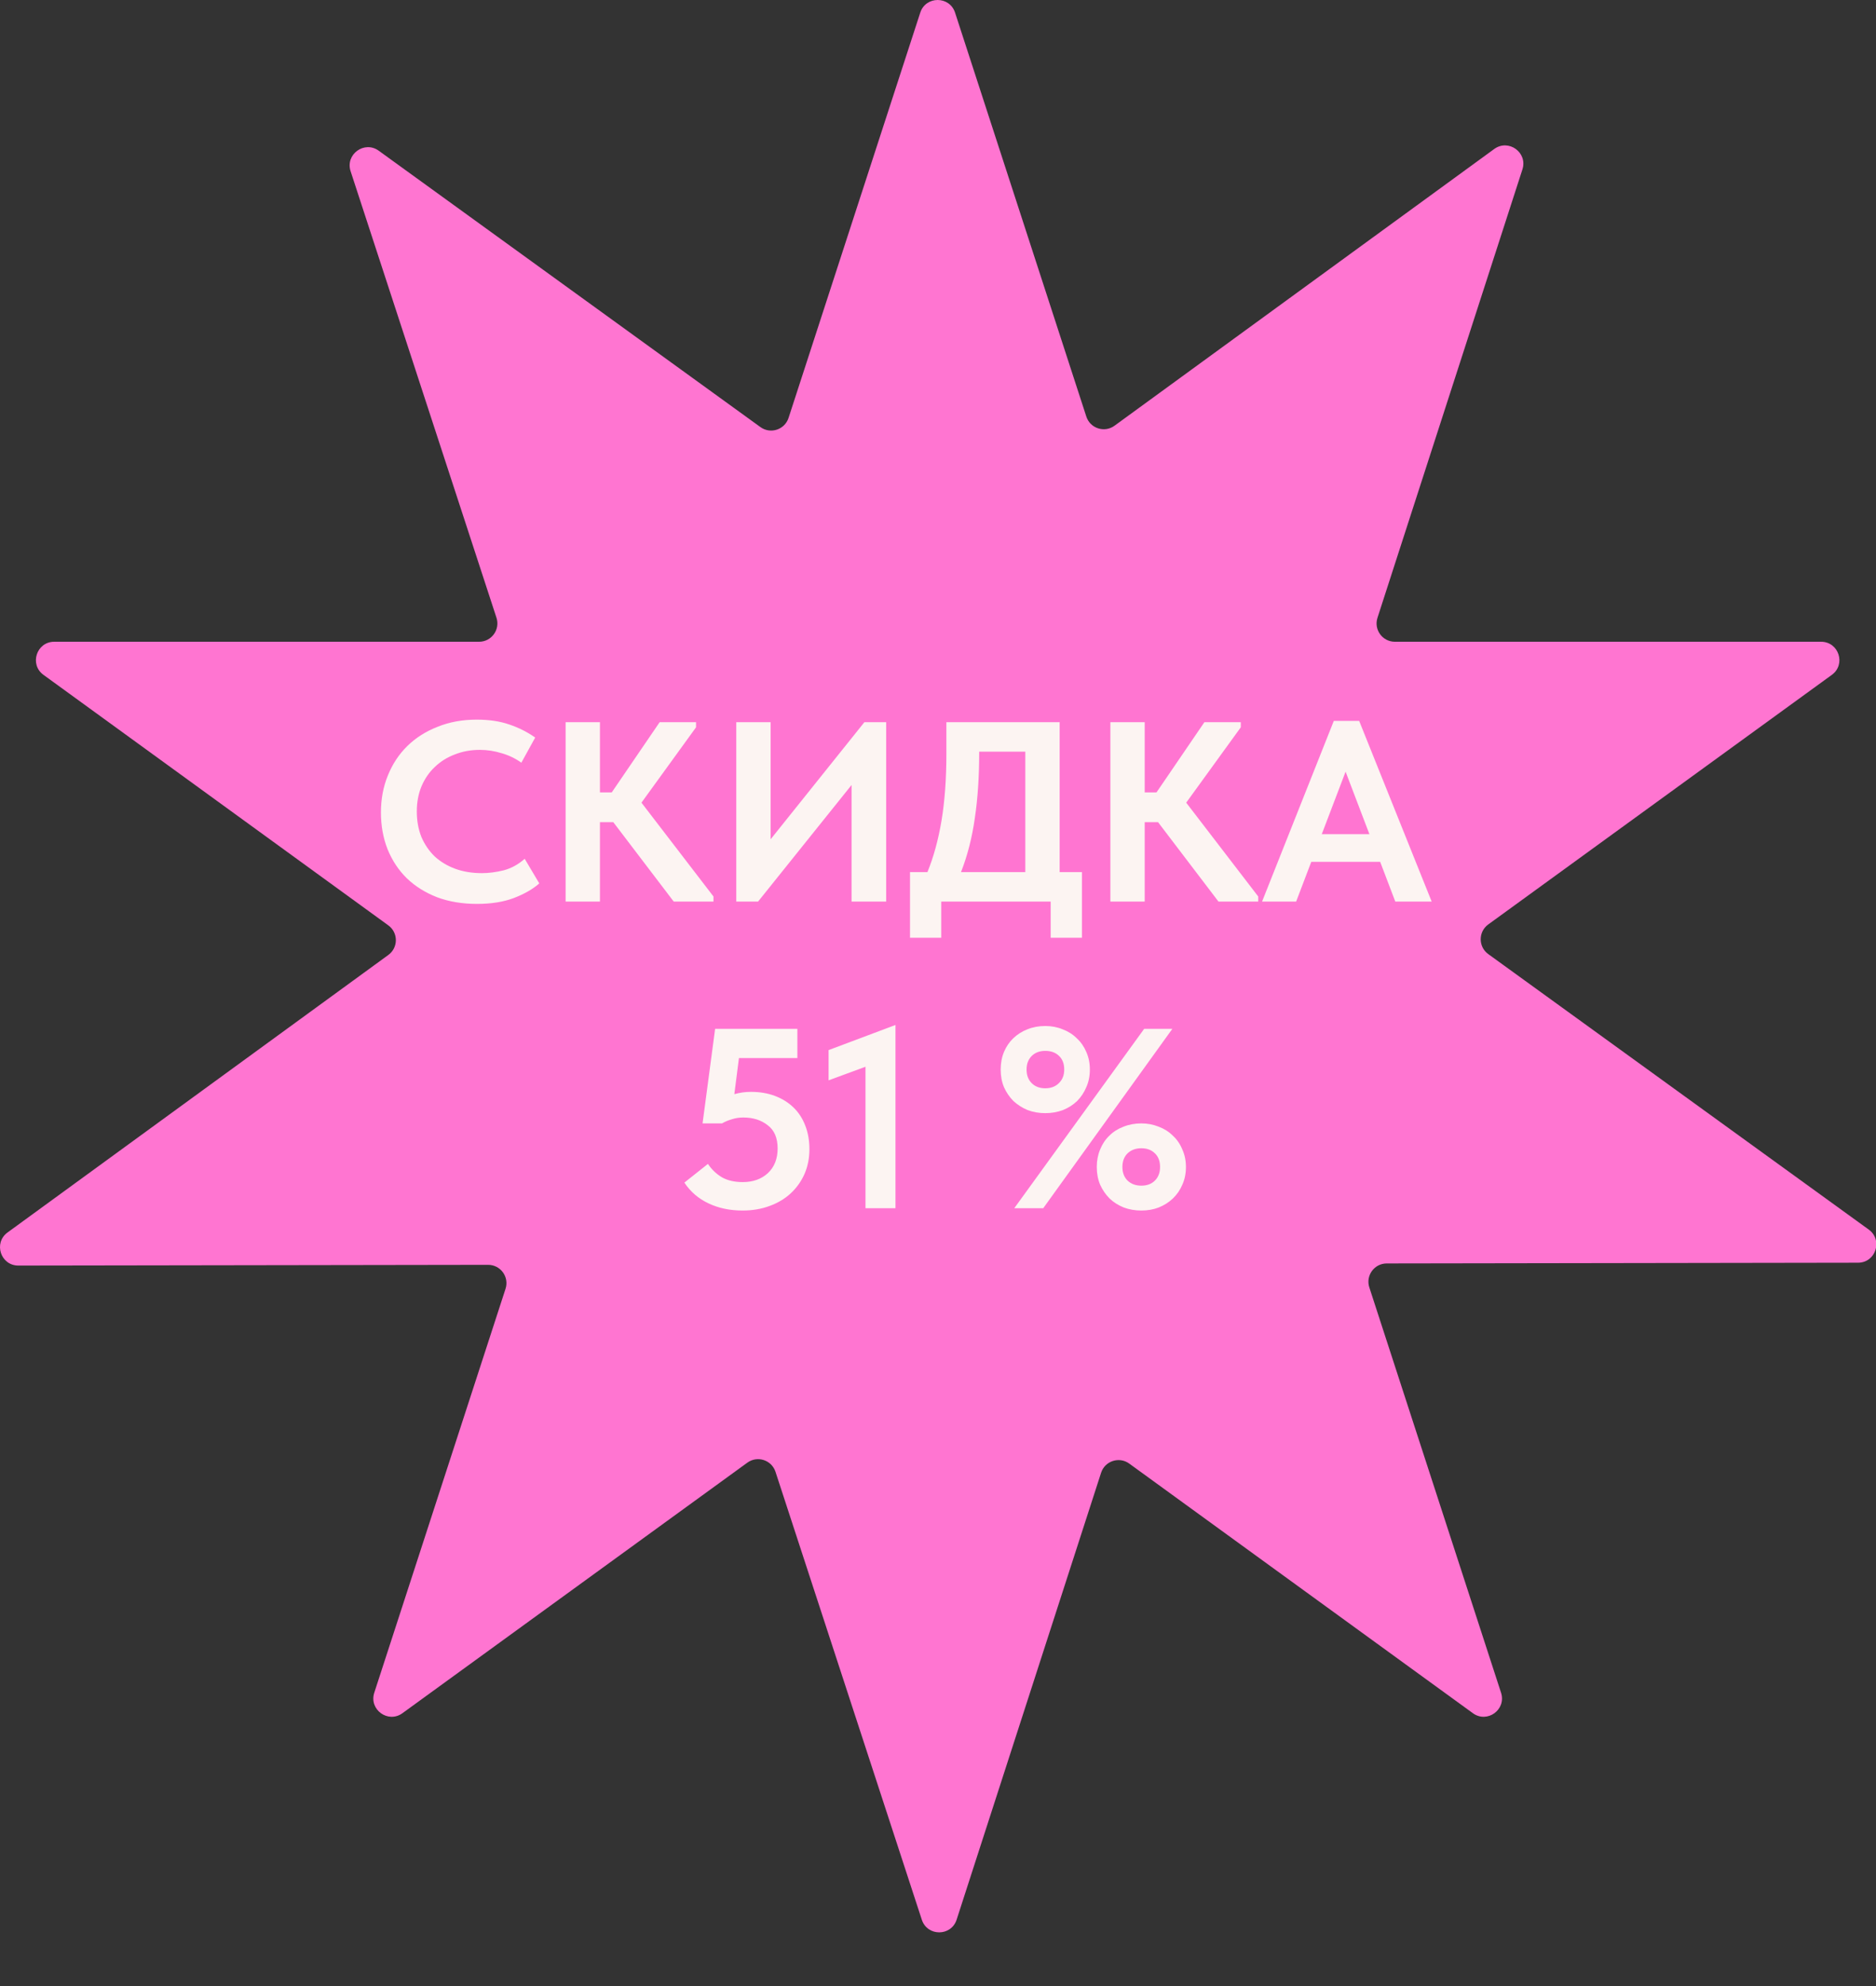 <?xml version="1.0" encoding="UTF-8"?> <svg xmlns="http://www.w3.org/2000/svg" width="410" height="434" viewBox="0 0 410 434" fill="none"><rect x="0" y="0" width="410" height="434" fill="#333333" stroke="none"/><g clip-path="url(#clip0_5354_39179)"><path fill-rule="evenodd" clip-rule="evenodd" d="M243.578 93.021C241.38 94.622 238.259 93.611 237.418 91.025L208.73 2.763C207.532 -0.921 202.319 -0.921 201.121 2.764L172.338 91.314C171.499 93.895 168.388 94.909 166.189 93.318L82.773 32.933C79.634 30.661 75.422 33.732 76.625 37.415L108.505 134.981C109.35 137.567 107.424 140.223 104.703 140.223H11.855C7.98 140.223 6.369 145.182 9.505 147.46L84.865 202.191C87.062 203.786 87.064 207.061 84.87 208.66L1.652 269.295C-1.48 271.577 0.139 276.534 4.014 276.528L106.675 276.369C109.395 276.365 111.326 279.018 110.485 281.605L81.796 369.867C80.598 373.552 84.815 376.617 87.95 374.34L163.329 319.596C165.525 318.001 168.639 319.01 169.482 321.59L201.463 419.464C202.666 423.147 207.879 423.138 209.071 419.452L240.644 321.804C241.481 319.217 244.6 318.2 246.801 319.798L321.901 374.34C325.036 376.617 329.253 373.552 328.055 369.867L299.267 281.301C298.428 278.719 300.35 276.069 303.065 276.065L406.076 275.905C409.952 275.899 411.555 270.938 408.416 268.665L325.262 208.471C323.058 206.875 323.056 203.593 325.257 201.994L400.346 147.46C403.482 145.182 401.871 140.223 397.996 140.223H304.853C302.138 140.223 300.211 137.576 301.047 134.993L332.725 37.019C333.917 33.332 329.695 30.274 326.563 32.556L243.578 93.021Z" fill="#FF75D1"></path><path d="M104.253 197.504C101.042 197.504 98.13 197.019 95.517 196.048C92.941 195.04 90.738 193.659 88.909 191.904C87.117 190.149 85.717 188.04 84.709 185.576C83.738 183.112 83.253 180.424 83.253 177.512C83.253 174.6 83.757 171.912 84.765 169.448C85.773 166.947 87.192 164.8 89.021 163.008C90.85 161.216 93.053 159.816 95.629 158.808C98.205 157.763 101.061 157.24 104.197 157.24C106.885 157.24 109.256 157.595 111.309 158.304C113.4 159.013 115.285 159.965 116.965 161.16L113.941 166.648C112.634 165.715 111.197 165.024 109.629 164.576C108.061 164.091 106.474 163.848 104.869 163.848C102.89 163.848 101.061 164.184 99.381 164.856C97.701 165.491 96.245 166.405 95.013 167.6C93.781 168.757 92.81 170.176 92.101 171.856C91.429 173.499 91.093 175.309 91.093 177.288C91.093 179.341 91.429 181.208 92.101 182.888C92.81 184.531 93.781 185.949 95.013 187.144C96.282 188.301 97.776 189.197 99.493 189.832C101.248 190.467 103.189 190.784 105.317 190.784C106.81 190.784 108.397 190.579 110.077 190.168C111.757 189.72 113.288 188.88 114.669 187.648L117.861 193.024C116.48 194.256 114.632 195.32 112.317 196.216C110.04 197.075 107.352 197.504 104.253 197.504ZM131.119 173.144H133.695L144.167 157.8H152.119V158.92L140.191 175.384L155.927 195.88V197H147.247L134.031 179.64H131.119V197H123.615V157.8H131.119V173.144ZM160.912 157.8H168.416V183.392L188.912 157.8H193.672V197H186.112V171.52L165.672 197H160.912V157.8ZM198.882 190.56H202.69C204.034 187.275 205.06 183.523 205.77 179.304C206.479 175.048 206.834 170.139 206.834 164.576V157.8H231.586V190.56H236.458V204.896H229.626V197H205.714V204.896H198.882V190.56ZM214.002 164.464C214.002 169.728 213.684 174.488 213.05 178.744C212.452 183 211.444 186.939 210.026 190.56H224.082V164.24H214.002V164.464ZM250.174 173.144H252.75L263.222 157.8H271.174V158.92L259.246 175.384L274.982 195.88V197H266.302L253.086 179.64H250.174V197H242.67V157.8H250.174V173.144ZM291.503 157.52H297.047L312.895 197H304.943L301.639 188.32H286.575L283.271 197H275.823L291.503 157.52ZM288.871 182.272H299.287L294.079 168.608L288.871 182.272ZM162.281 264.504C159.519 264.504 157.036 263.981 154.833 262.936C152.631 261.891 150.876 260.379 149.569 258.4L154.721 254.312C155.505 255.507 156.513 256.477 157.745 257.224C158.977 257.933 160.508 258.288 162.337 258.288C164.577 258.288 166.407 257.635 167.825 256.328C169.244 254.984 169.953 253.192 169.953 250.952C169.953 248.637 169.225 246.939 167.769 245.856C166.351 244.736 164.577 244.176 162.449 244.176C161.553 244.176 160.713 244.307 159.929 244.568C159.145 244.792 158.436 245.091 157.801 245.464H153.545L156.289 224.8H174.265V231.184H161.497L160.489 239.08C161.647 238.744 162.86 238.576 164.129 238.576C166.071 238.576 167.825 238.875 169.393 239.472C170.961 240.069 172.305 240.909 173.425 241.992C174.545 243.075 175.404 244.4 176.001 245.968C176.599 247.499 176.897 249.216 176.897 251.12C176.897 253.061 176.543 254.853 175.833 256.496C175.124 258.101 174.135 259.501 172.865 260.696C171.596 261.891 170.047 262.824 168.217 263.496C166.425 264.168 164.447 264.504 162.281 264.504ZM189.153 233.088L181.089 236.056V229.448L195.705 223.96V264H189.153V233.088ZM228.444 243.224C227.062 243.224 225.774 243 224.58 242.552C223.422 242.067 222.396 241.413 221.5 240.592C220.641 239.733 219.95 238.725 219.428 237.568C218.942 236.411 218.7 235.123 218.7 233.704C218.7 232.285 218.942 230.997 219.428 229.84C219.913 228.683 220.585 227.693 221.444 226.872C222.34 226.013 223.366 225.36 224.524 224.912C225.718 224.427 227.025 224.184 228.444 224.184C229.825 224.184 231.094 224.427 232.252 224.912C233.446 225.36 234.473 226.013 235.332 226.872C236.228 227.693 236.918 228.683 237.404 229.84C237.926 230.997 238.188 232.285 238.188 233.704C238.188 235.123 237.926 236.411 237.404 237.568C236.918 238.725 236.246 239.733 235.388 240.592C234.529 241.413 233.502 242.067 232.308 242.552C231.113 243 229.825 243.224 228.444 243.224ZM228.444 237.792C229.676 237.792 230.665 237.419 231.412 236.672C232.196 235.925 232.588 234.936 232.588 233.704C232.588 232.435 232.214 231.445 231.468 230.736C230.721 229.989 229.713 229.616 228.444 229.616C227.212 229.616 226.222 229.989 225.476 230.736C224.729 231.483 224.356 232.472 224.356 233.704C224.356 234.936 224.729 235.925 225.476 236.672C226.222 237.419 227.212 237.792 228.444 237.792ZM249.444 264.504C248.062 264.504 246.774 264.28 245.58 263.832C244.385 263.347 243.358 262.693 242.5 261.872C241.641 261.013 240.95 260.005 240.428 258.848C239.942 257.691 239.7 256.403 239.7 254.984C239.7 253.603 239.942 252.333 240.428 251.176C240.913 249.981 241.585 248.973 242.444 248.152C243.302 247.293 244.329 246.64 245.524 246.192C246.718 245.707 248.025 245.464 249.444 245.464C250.788 245.464 252.057 245.707 253.252 246.192C254.446 246.64 255.473 247.293 256.332 248.152C257.228 248.973 257.918 249.981 258.404 251.176C258.926 252.333 259.188 253.603 259.188 254.984C259.188 256.403 258.926 257.691 258.404 258.848C257.918 260.005 257.228 261.013 256.332 261.872C255.473 262.693 254.446 263.347 253.252 263.832C252.094 264.28 250.825 264.504 249.444 264.504ZM249.444 259.072C250.676 259.072 251.665 258.699 252.412 257.952C253.158 257.205 253.532 256.216 253.532 254.984C253.532 253.715 253.158 252.725 252.412 252.016C251.665 251.269 250.676 250.896 249.444 250.896C248.212 250.896 247.204 251.269 246.42 252.016C245.673 252.763 245.3 253.752 245.3 254.984C245.3 256.216 245.673 257.205 246.42 257.952C247.204 258.699 248.212 259.072 249.444 259.072ZM227.996 264H221.668L250.06 224.8H256.22L227.996 264Z" fill="#FCF4F2"></path></g><defs><clipPath id="clip0_5354_39179"><rect width="410" height="434" fill="white"></rect></clipPath></defs></svg> 